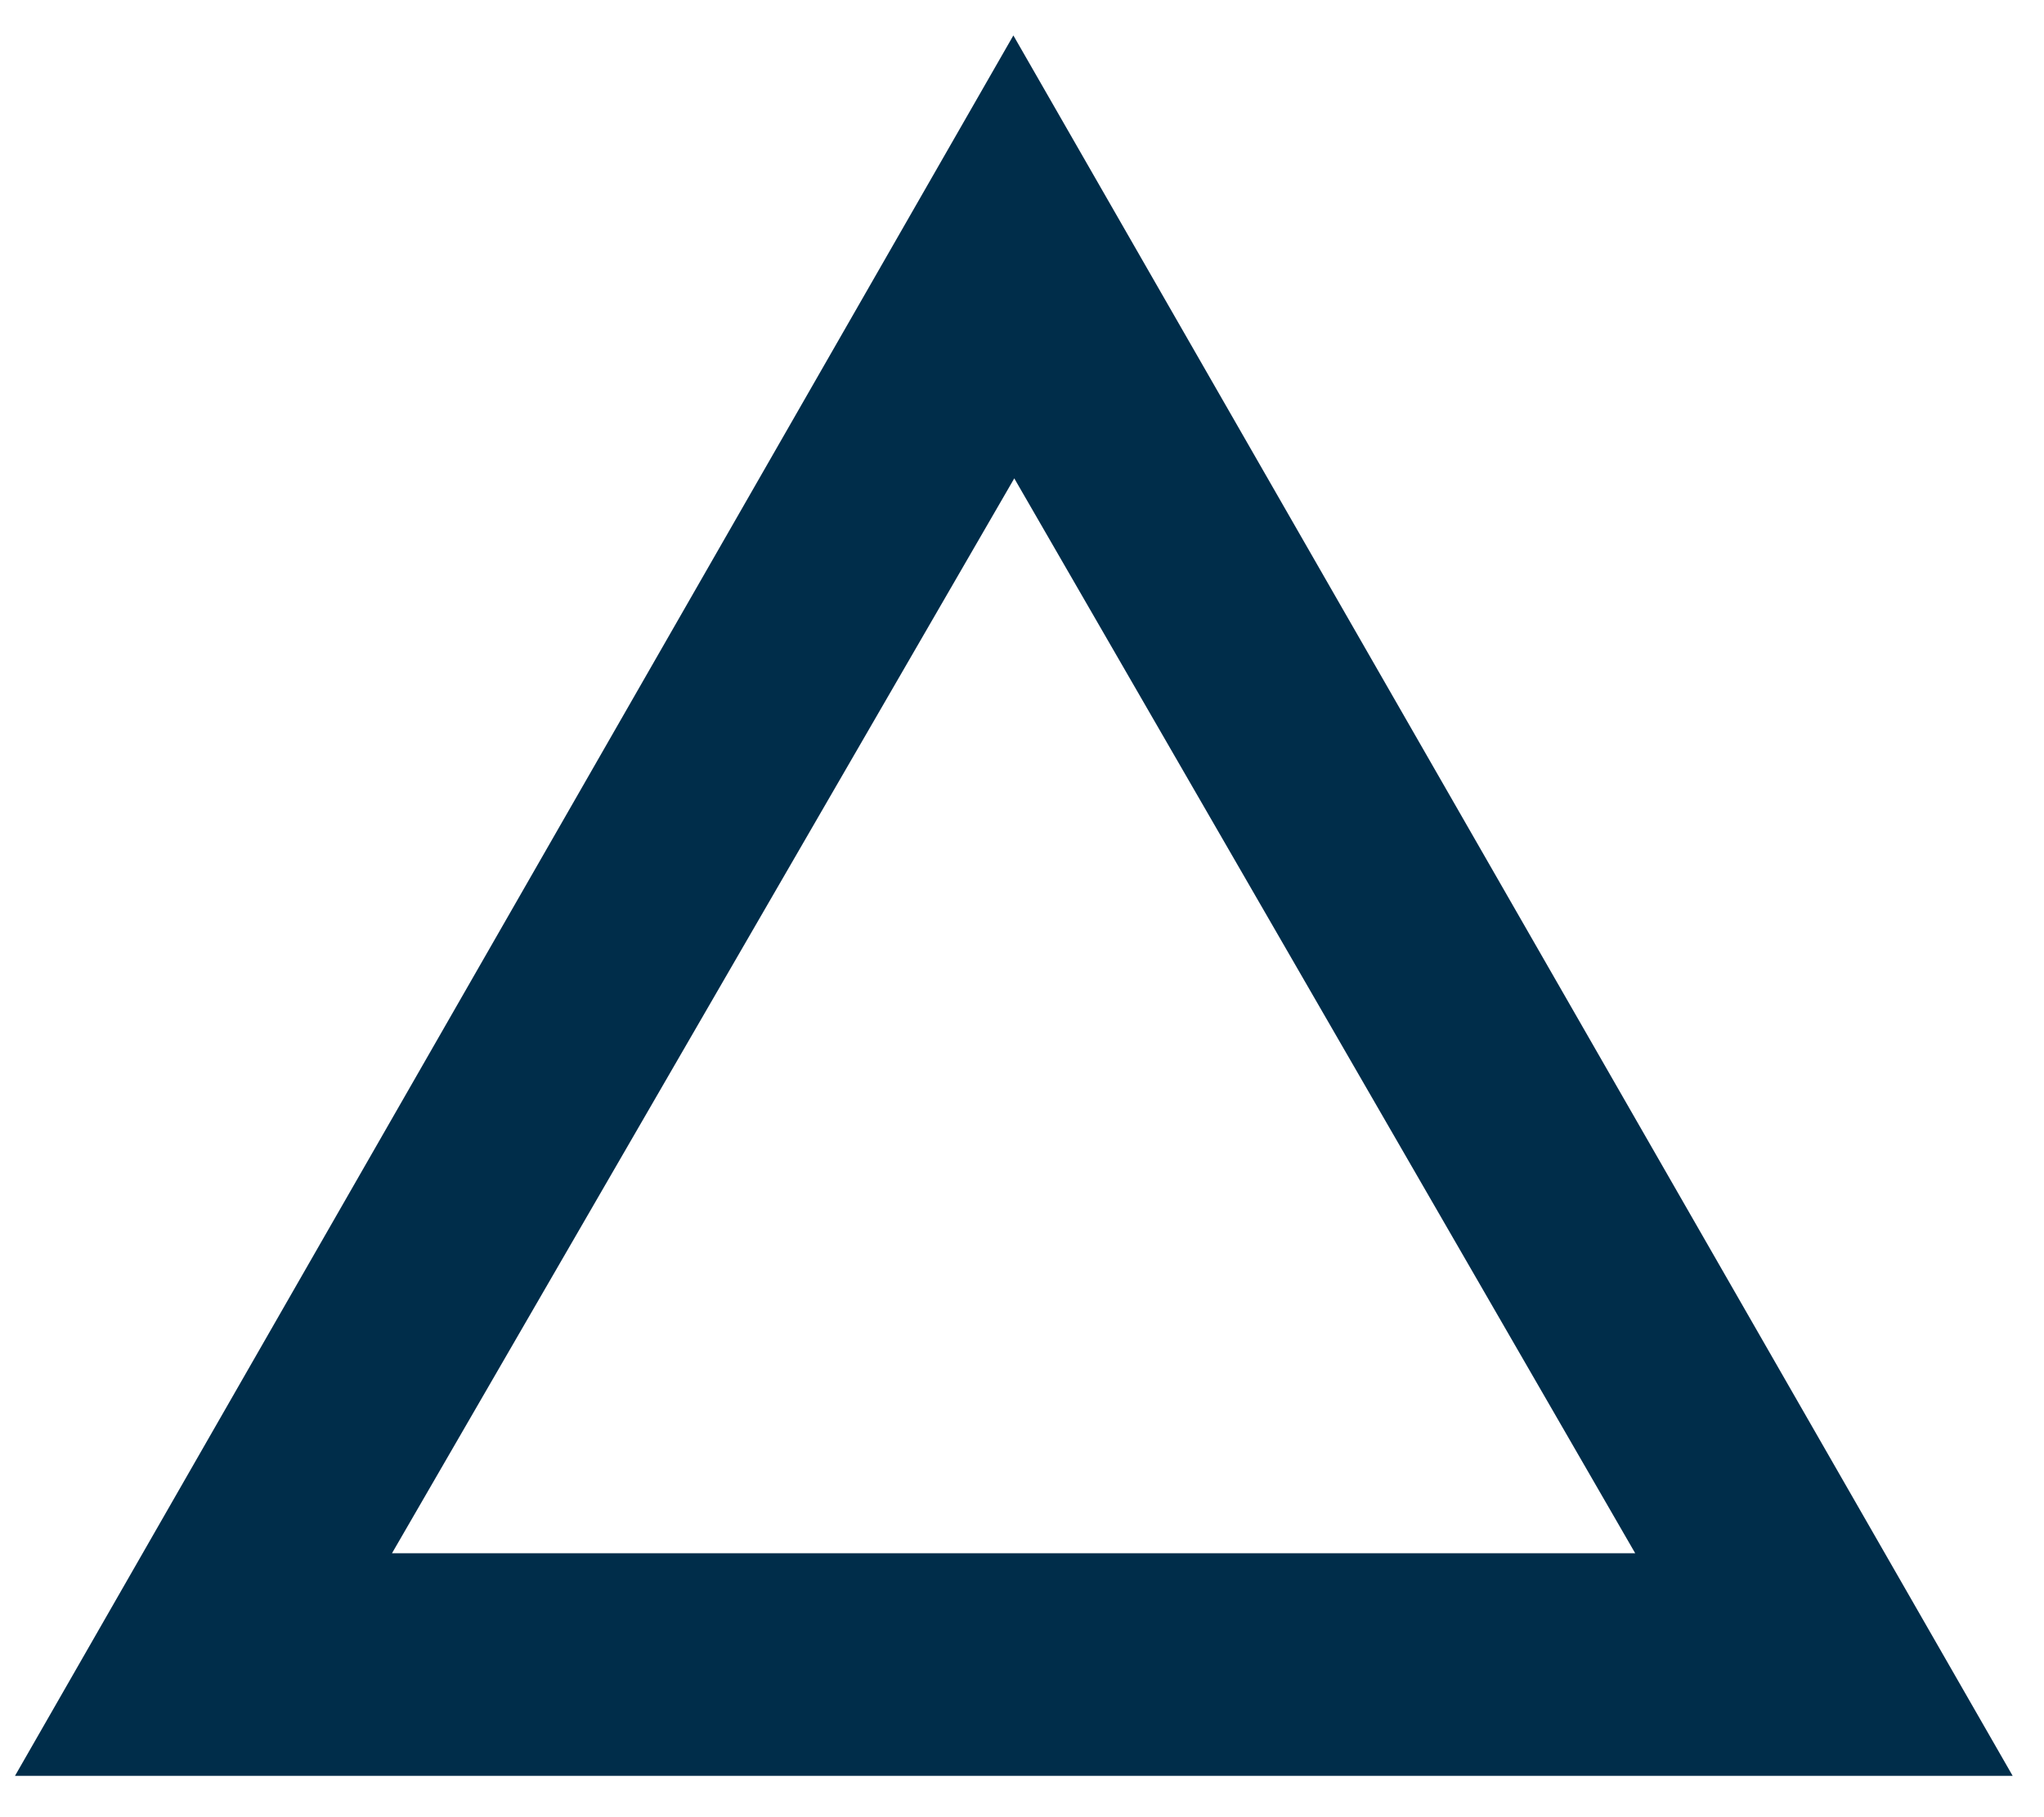 <svg xmlns="http://www.w3.org/2000/svg" viewBox="0 0 45 40"><defs><style>.cls-1{fill:#002d4a;}</style></defs><title>icon-triangle</title><g id="レイヤー_1" data-name="レイヤー 1"><path class="cls-1" d="M.33,39.09,22.31.78l22,38.31Zm22-28.56L8.63,34.19H36Z"/></g></svg>
